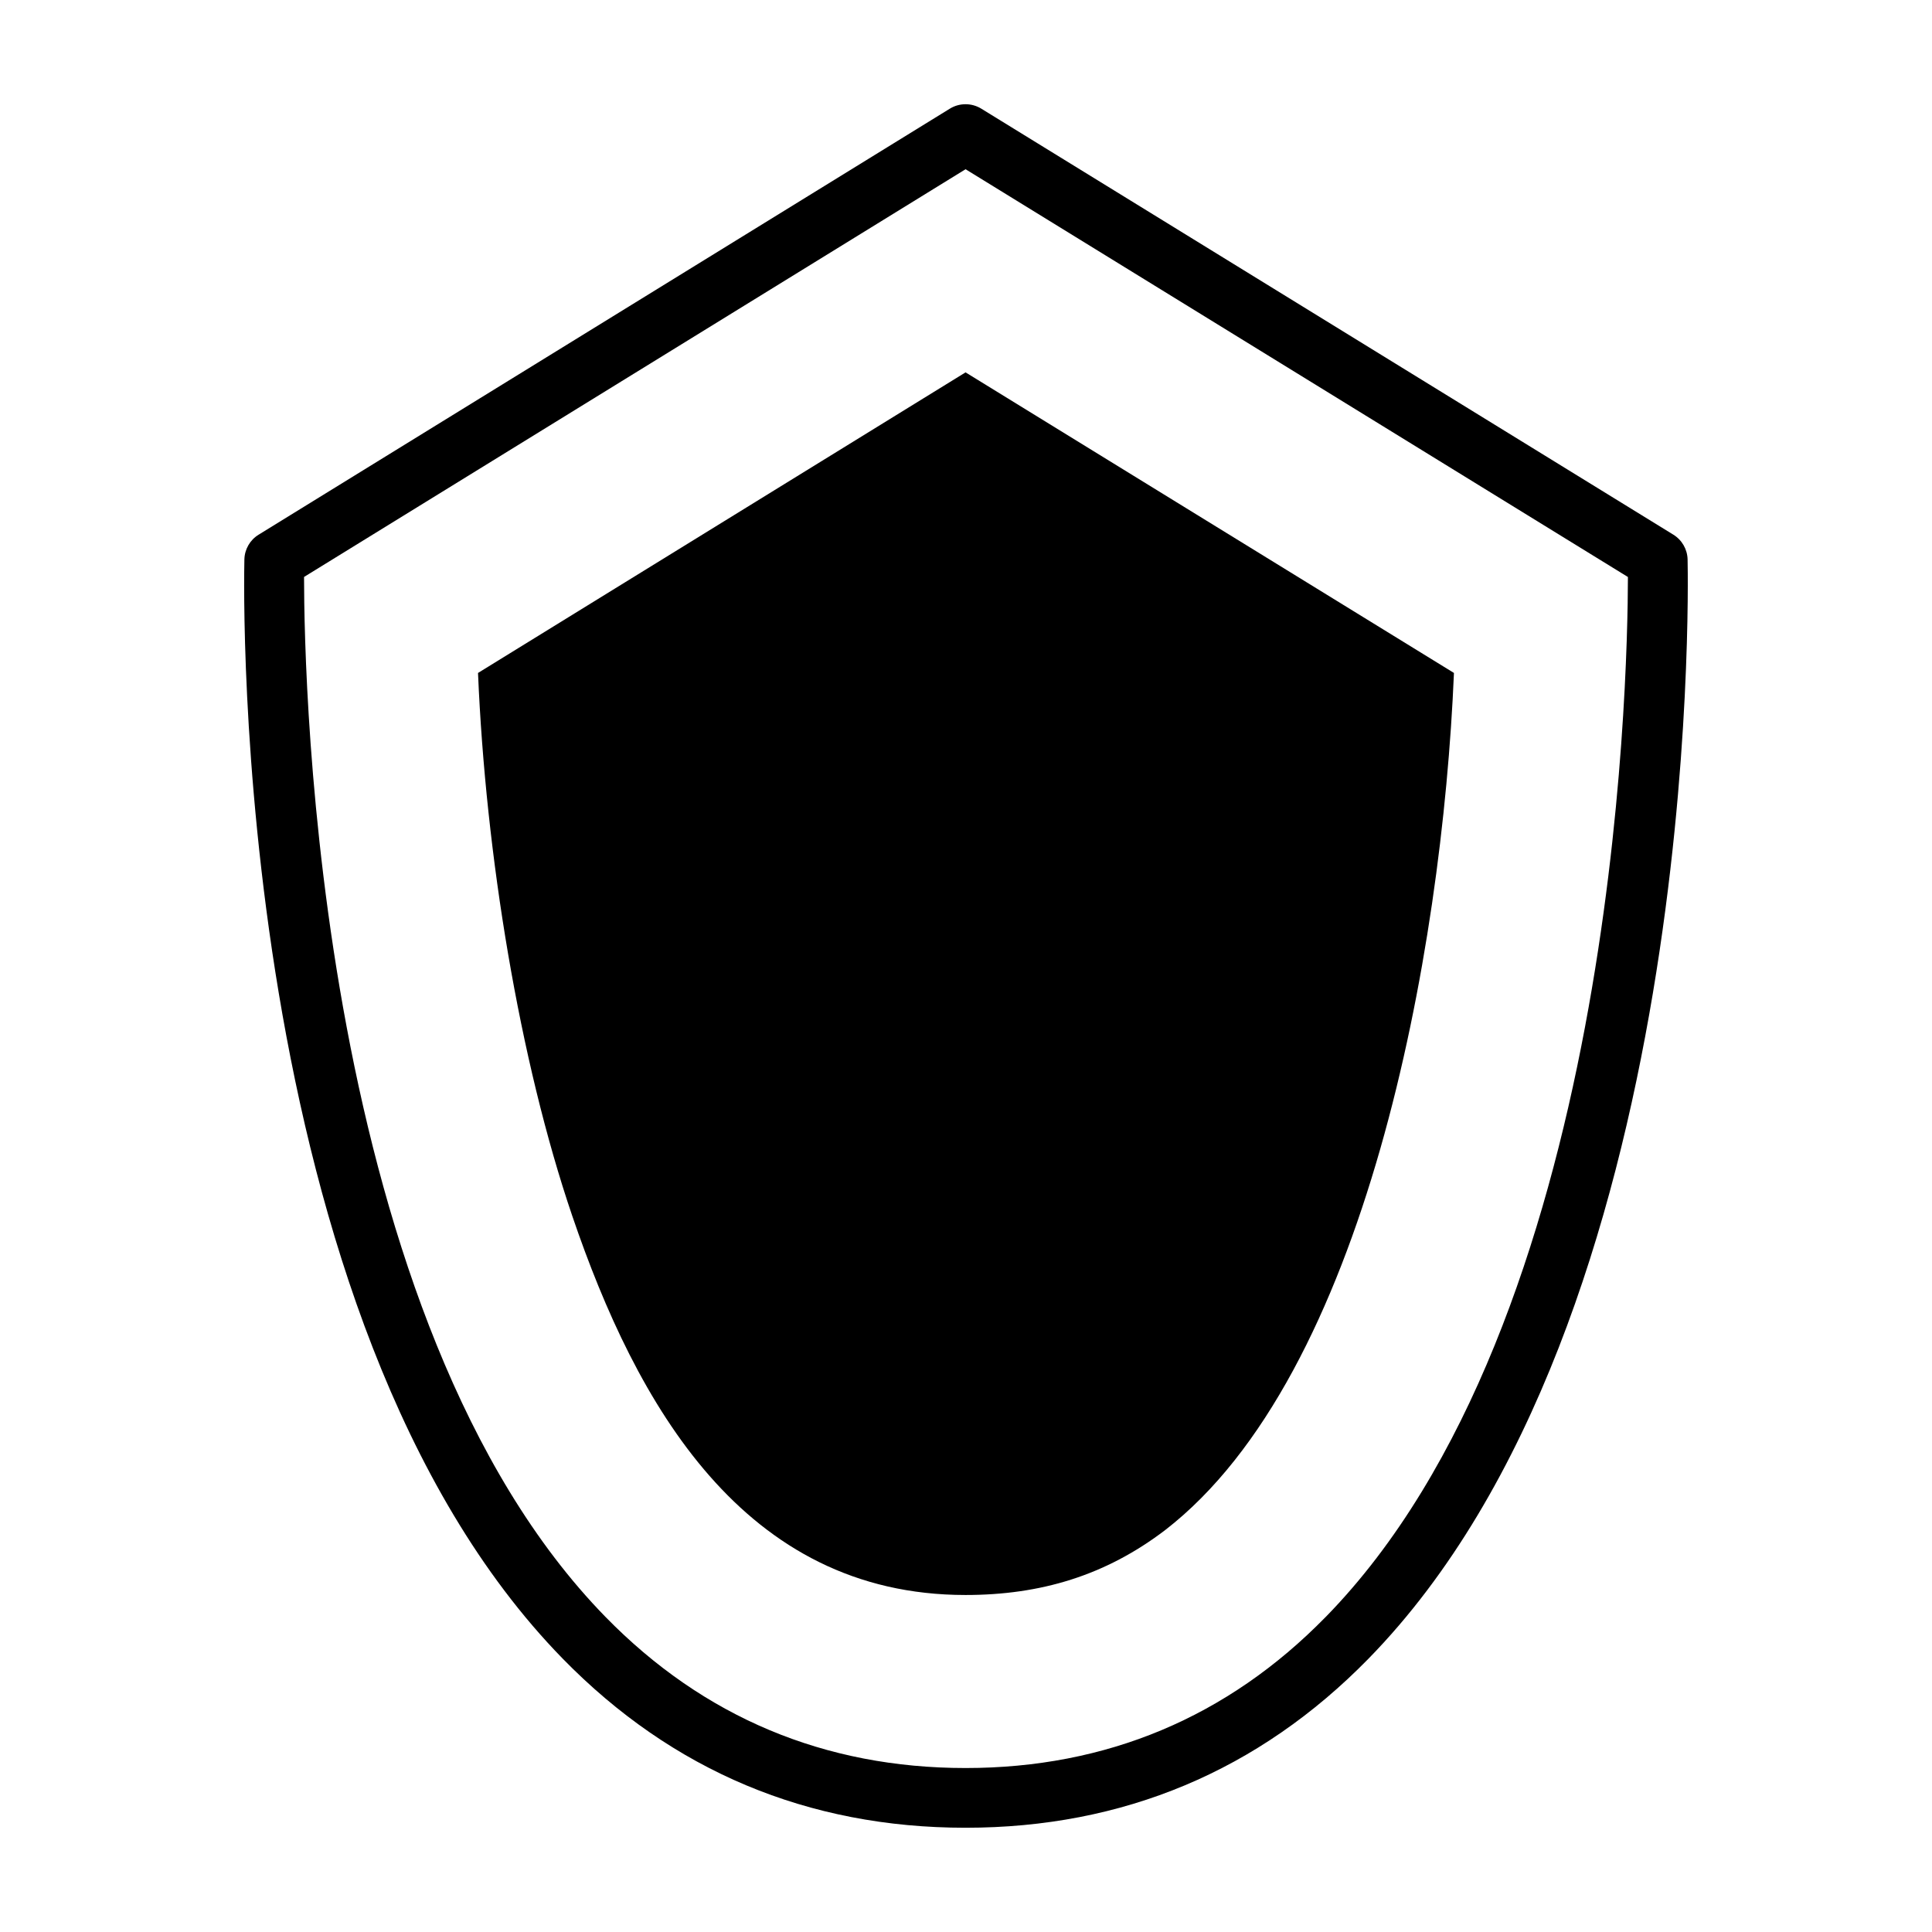 <?xml version="1.0" encoding="UTF-8"?>
<!-- Uploaded to: ICON Repo, www.iconrepo.com, Generator: ICON Repo Mixer Tools -->
<svg fill="#000000" width="800px" height="800px" version="1.1" viewBox="144 144 512 512" xmlns="http://www.w3.org/2000/svg">
 <g>
  <path d="m270.68 322.34c2.008 47.988 10.934 102.66 24.992 143.94 16.957 49.75 45.297 100.41 104.21 100.41 19.859 0 37.055-5.133 52.883-17.191 53.113-41.051 73.414-152.63 76.547-227.16l-129.43-79.656z"/>
  <path d="m591.23 292.27c-0.062-2.691-1.48-5.156-3.769-6.574l-183.43-112.91c-2.543-1.551-5.762-1.559-8.305 0.008l-183.2 112.91c-2.289 1.41-3.699 3.871-3.762 6.559-0.188 8.18-3.621 201.25 84.363 291.3 29.055 29.734 64.977 44.809 106.75 44.809s77.703-15.074 106.79-44.809c88.039-90.047 84.738-283.12 84.559-291.3zm-95.914 280.24c-25.977 26.566-58.094 40.035-95.434 40.035-37.336 0-69.438-13.469-95.402-40.027-76.402-78.18-79.891-246.68-79.906-275.62l175.31-108.05 175.53 108.06c-0.039 28.961-3.637 197.44-80.098 275.61z"/>
 </g>
</svg>